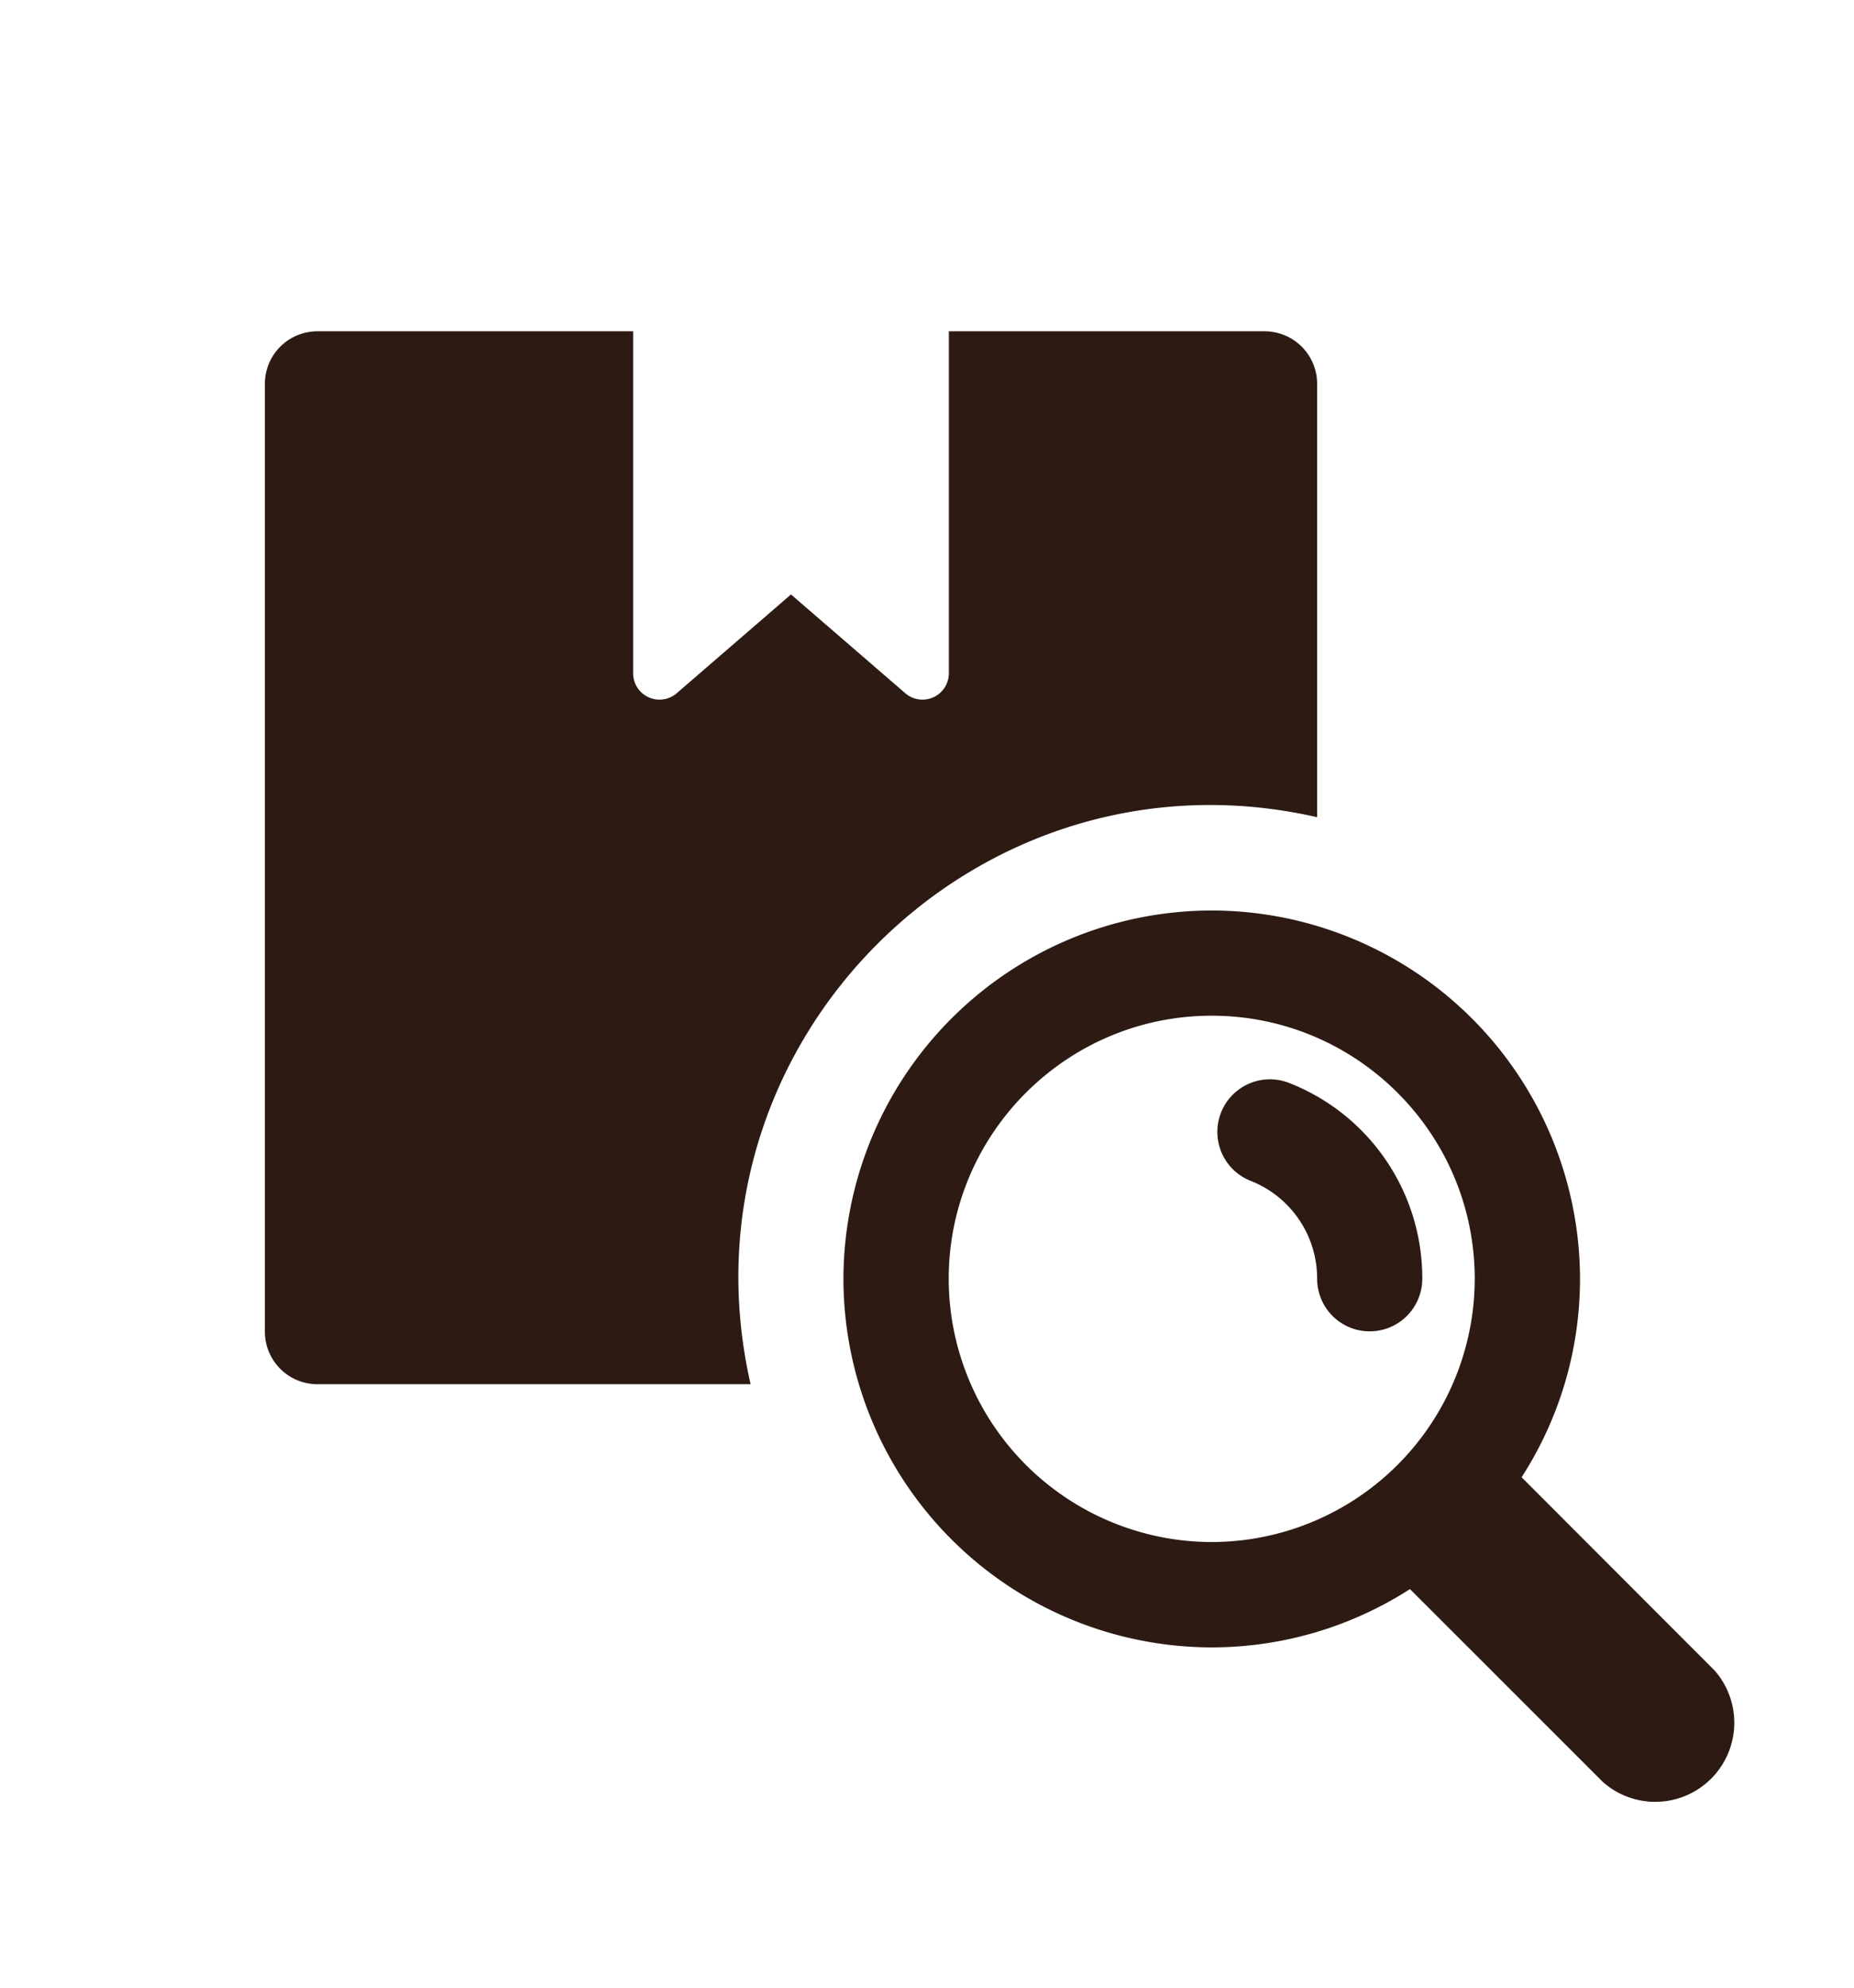<svg width="14" height="15" viewBox="0 0 14 15" fill="none" xmlns="http://www.w3.org/2000/svg"><path d="M5.668 10.446h-3.27A.397.397 0 0 1 2 10.048v-7.15a.397.397 0 0 1 .397-.398h2.384v2.582a.199.199 0 0 0 .326.152l.866-.748.866.748a.199.199 0 0 0 .326-.152V2.5h2.383a.397.397 0 0 1 .398.397v3.27c-2.567-.585-4.864 1.712-4.278 4.279z" fill="#2D1B13"/><path d="M12.948 12.607l-1.458-1.459a2.76 2.76 0 0 0 .441-1.497 2.784 2.784 0 0 0-2.78-2.78 2.784 2.784 0 0 0-2.782 2.78 2.784 2.784 0 0 0 2.781 2.781 2.77 2.77 0 0 0 1.497-.44l1.458 1.457a.597.597 0 0 0 .843-.842zm-3.798-.97a1.989 1.989 0 0 1-1.986-1.986c0-1.095.89-1.986 1.986-1.986 1.095 0 1.986.89 1.986 1.986a1.989 1.989 0 0 1-1.986 1.986z" fill="#2D1B13"/><path d="M10.74 9.65a.397.397 0 0 1-.794 0 .792.792 0 0 0-.503-.739.397.397 0 1 1 .293-.738A1.582 1.582 0 0 1 10.74 9.65z" fill="#2D1B13"/></svg>